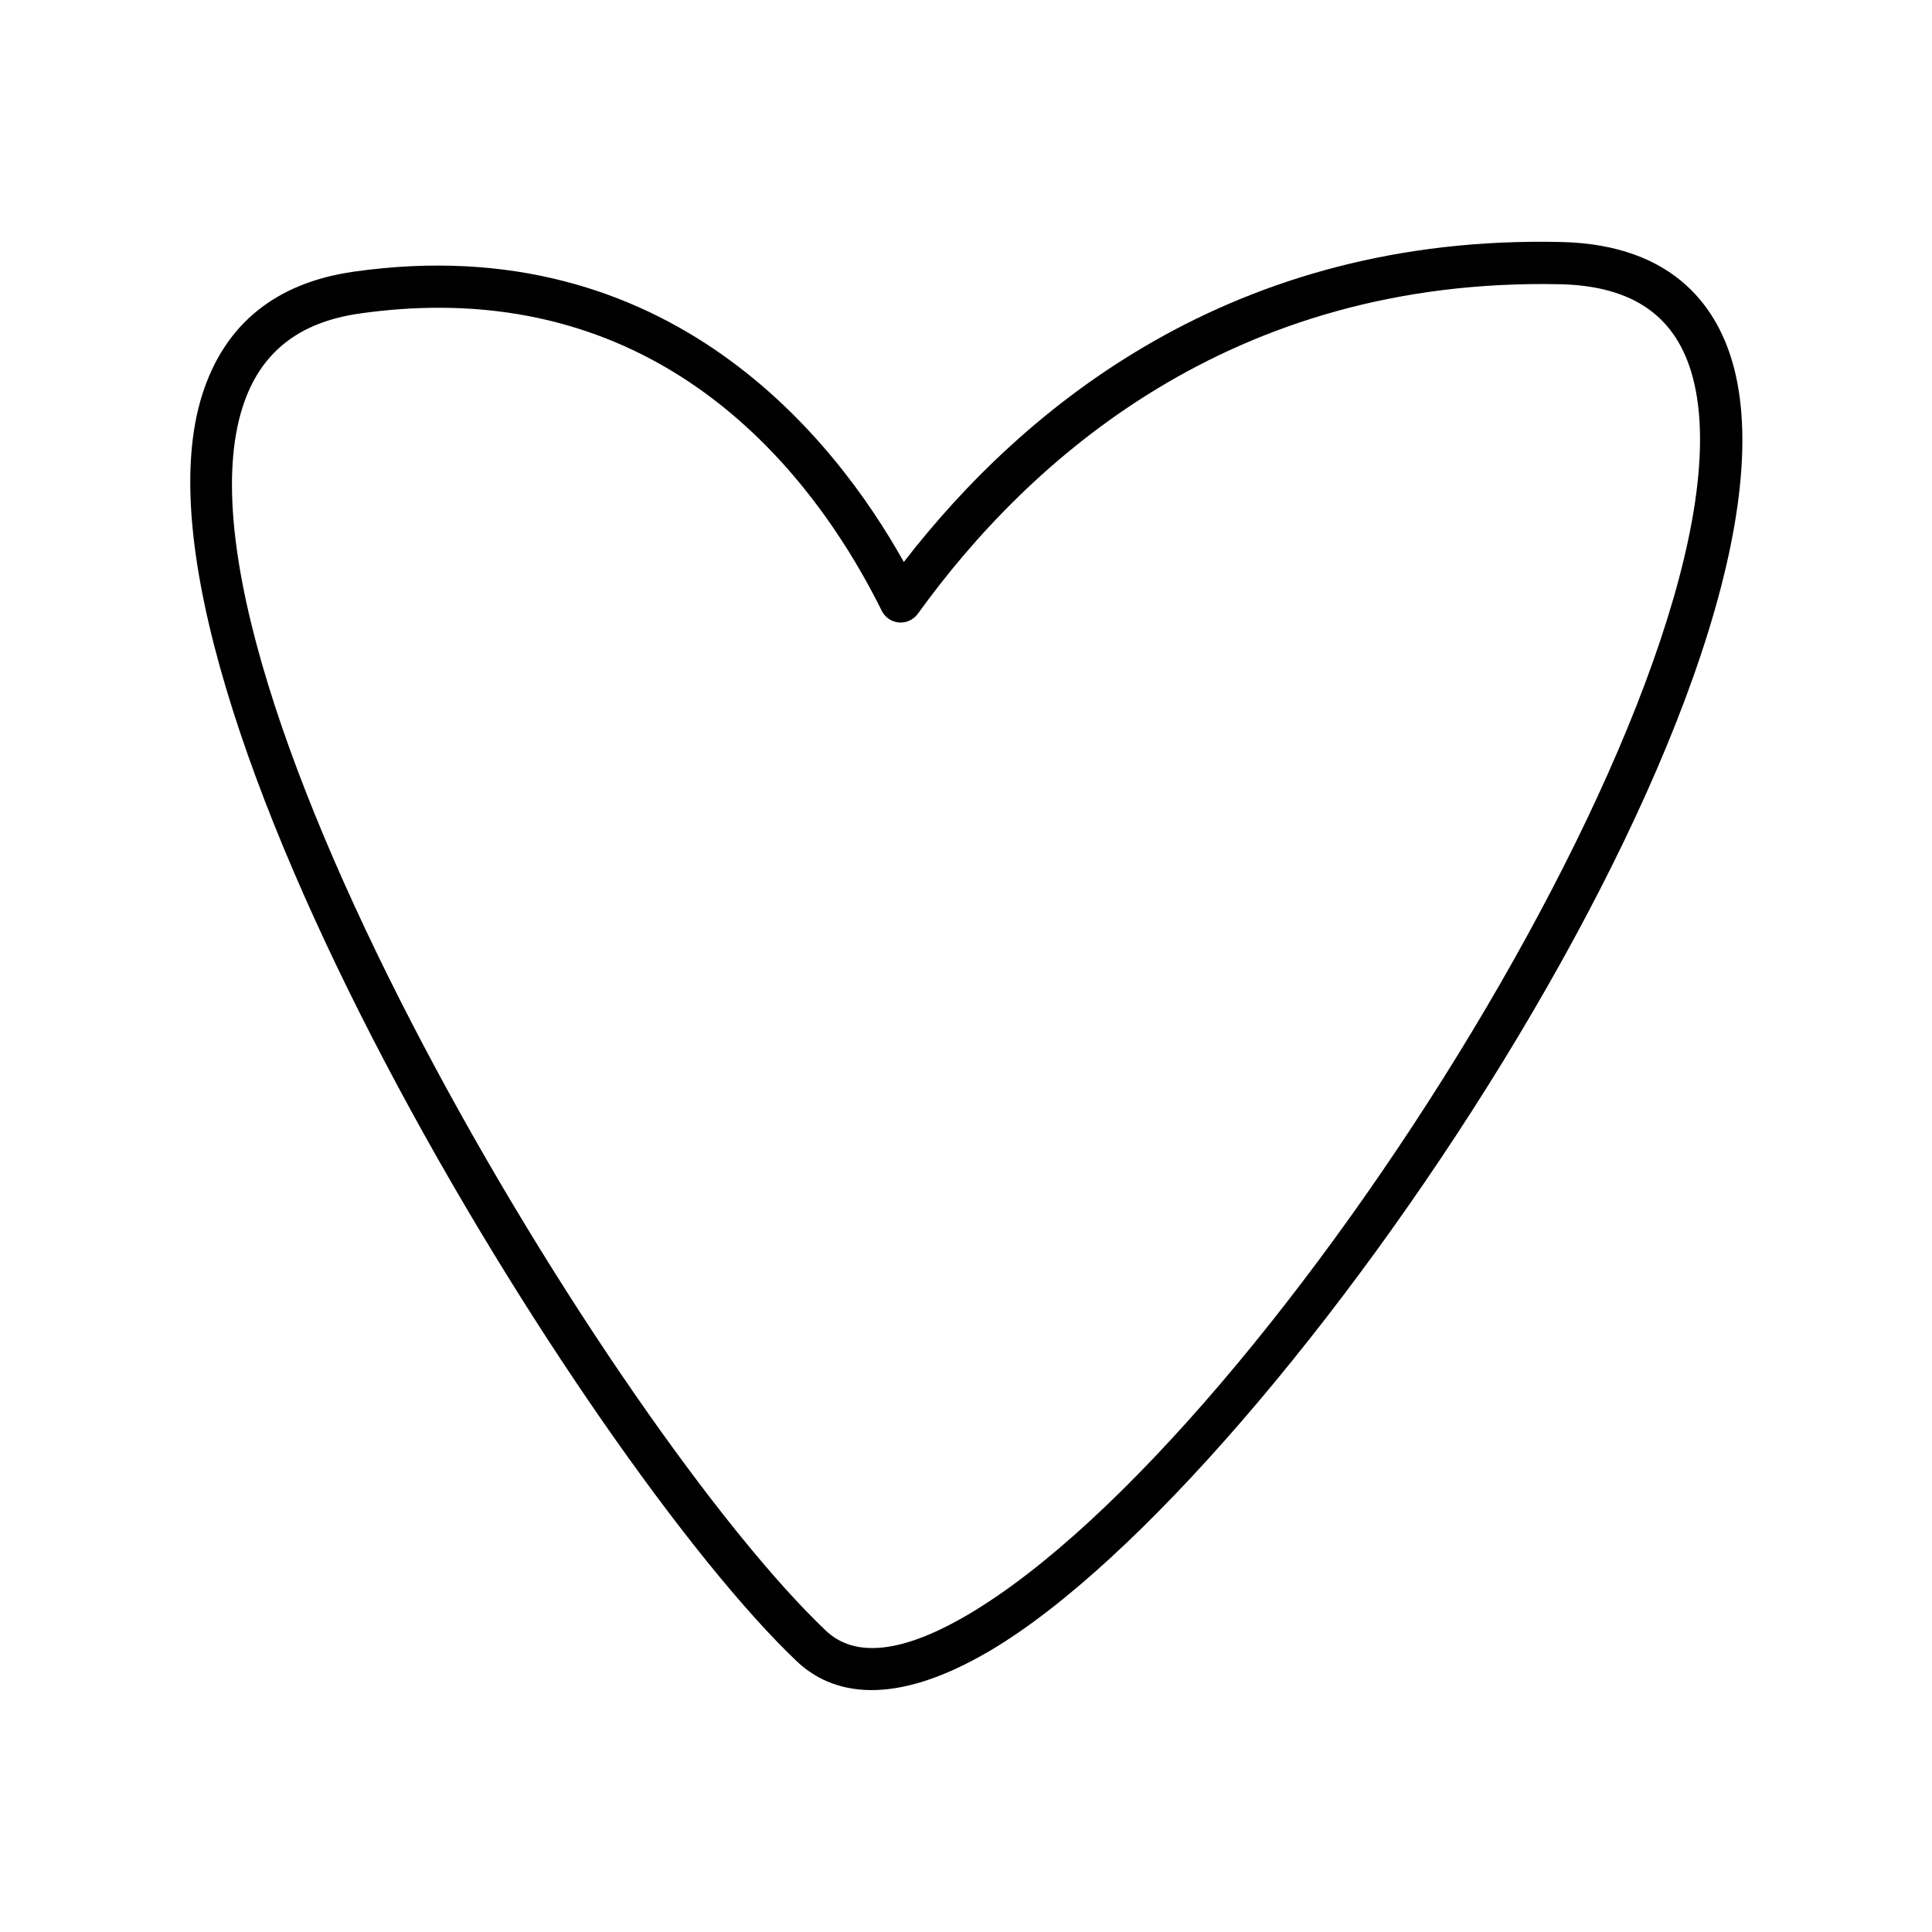 <?xml version="1.0" encoding="UTF-8"?>
<!-- Uploaded to: SVG Repo, www.svgrepo.com, Generator: SVG Repo Mixer Tools -->
<svg fill="#000000" width="800px" height="800px" version="1.1" viewBox="144 144 512 512" xmlns="http://www.w3.org/2000/svg">
 <path d="m603.49 241.36c-3.867-14.785-14.957-32.555-45.84-33.23-86.922-1.957-142.12 43.453-174.13 84.801-18.086-32.379-62.172-88.797-145.73-76.941-20.699 2.941-34.215 13.875-40.164 32.5-24.902 77.926 101.87 282.89 157.52 335.76 4.309 4.09 10.688 7.641 19.844 7.641 8.117 0 18.418-2.785 31.398-10.449 77.766-45.922 218.86-256.88 197.11-340.08zm-202.8 330.44c-17.355 10.246-30.082 11.707-37.836 4.332-55.473-52.695-177.38-252.85-154.57-324.23 4.598-14.387 14.762-22.508 31.074-24.82 7.305-1.039 14.262-1.523 20.922-1.523 66.902 0 101.91 49.074 117.4 80.312 0.871 1.758 2.602 2.93 4.559 3.09 1.938 0.164 3.852-0.715 5-2.305 29.488-40.898 83.035-89.137 170.16-87.332 19.457 0.43 30.992 8.562 35.254 24.871 19.039 72.809-111.25 279.94-191.97 327.61z"/>
</svg>